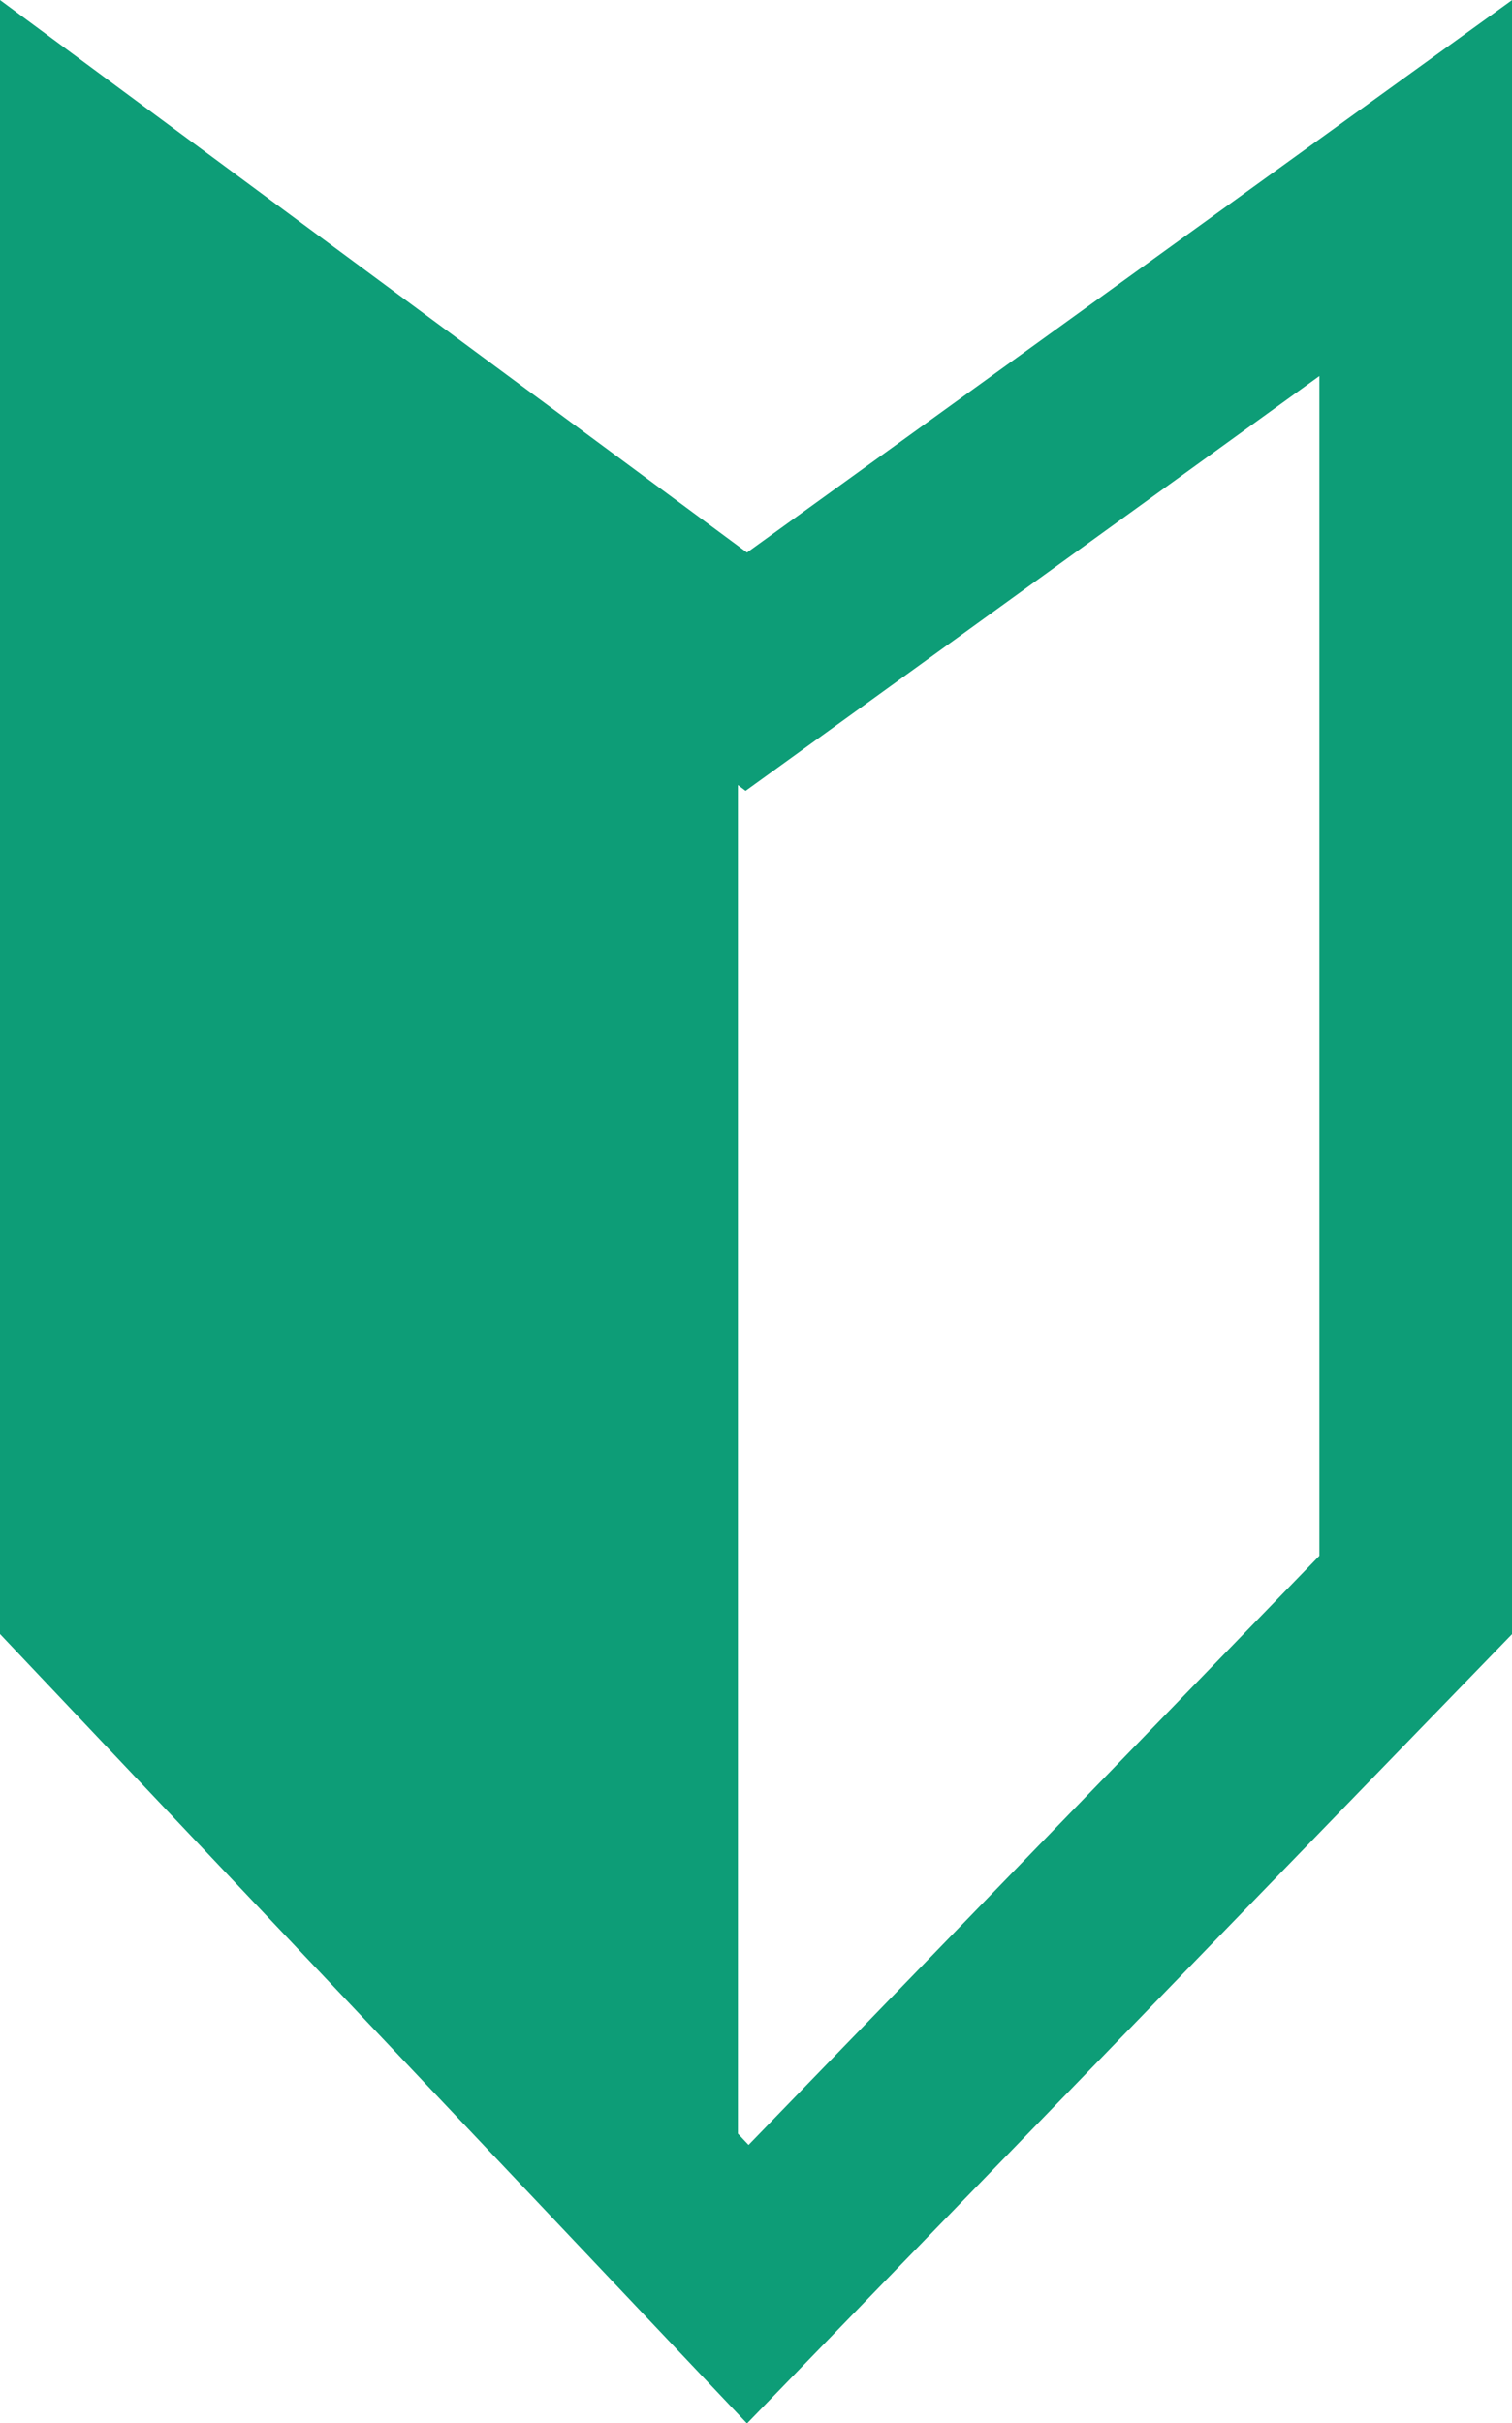 <svg id="レイヤー_1" data-name="レイヤー 1" xmlns="http://www.w3.org/2000/svg" viewBox="0 0 96.63 154.84"><defs><style>.cls-1{fill:#0d9d77;}</style></defs><path class="cls-1" d="M89.42,47.89,41.68,12.58V117l47.74,50.45L138.32,117V12.58ZM126,112,89.52,149.65l-.68-.72V62.75l.49.37,7.28-5.26L126,36.61Z" transform="translate(-41.68 -12.58)"/></svg>